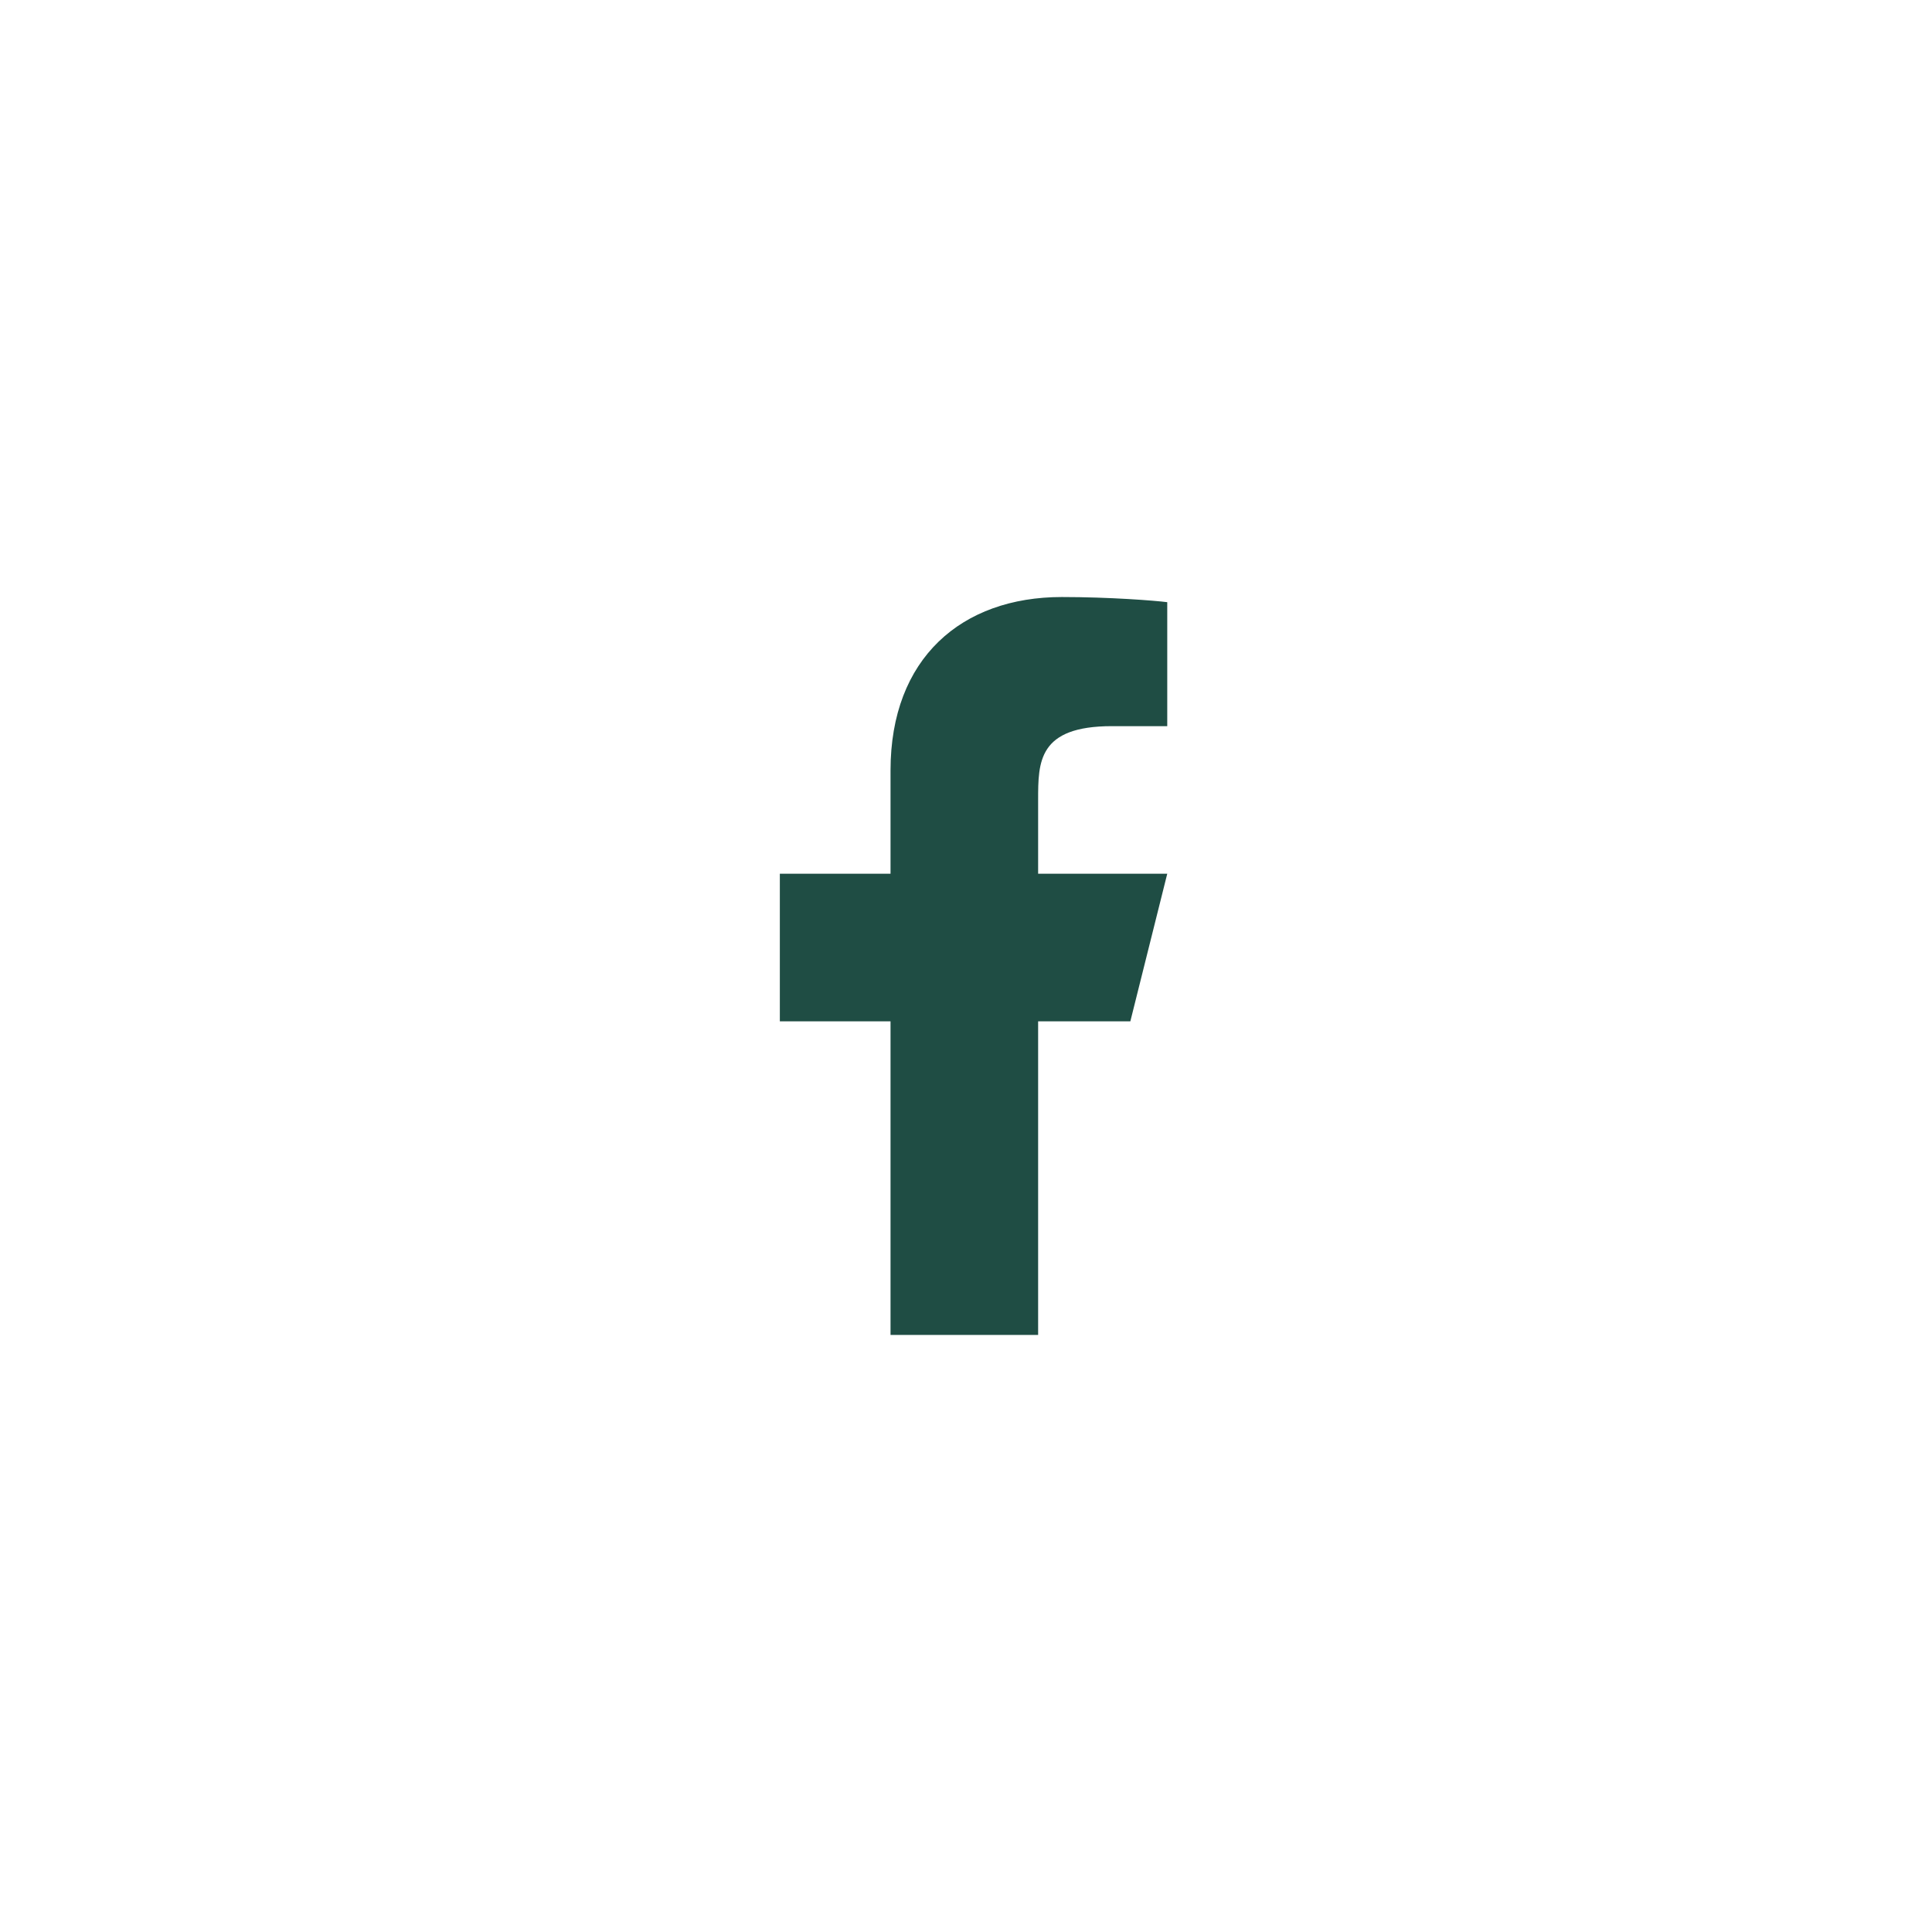 <svg width="48" height="48" viewBox="0 0 48 48" fill="none" xmlns="http://www.w3.org/2000/svg">
<path d="M25.792 25.375H28.083L29 21.708H25.792V19.875C25.792 18.93 25.792 18.041 27.625 18.041H29V14.961C28.701 14.922 27.573 14.833 26.381 14.833C23.892 14.833 22.125 16.352 22.125 19.141V21.708H19.375V25.375H22.125V33.166H25.792V25.375Z" fill="#1F4D44"/>
</svg>
